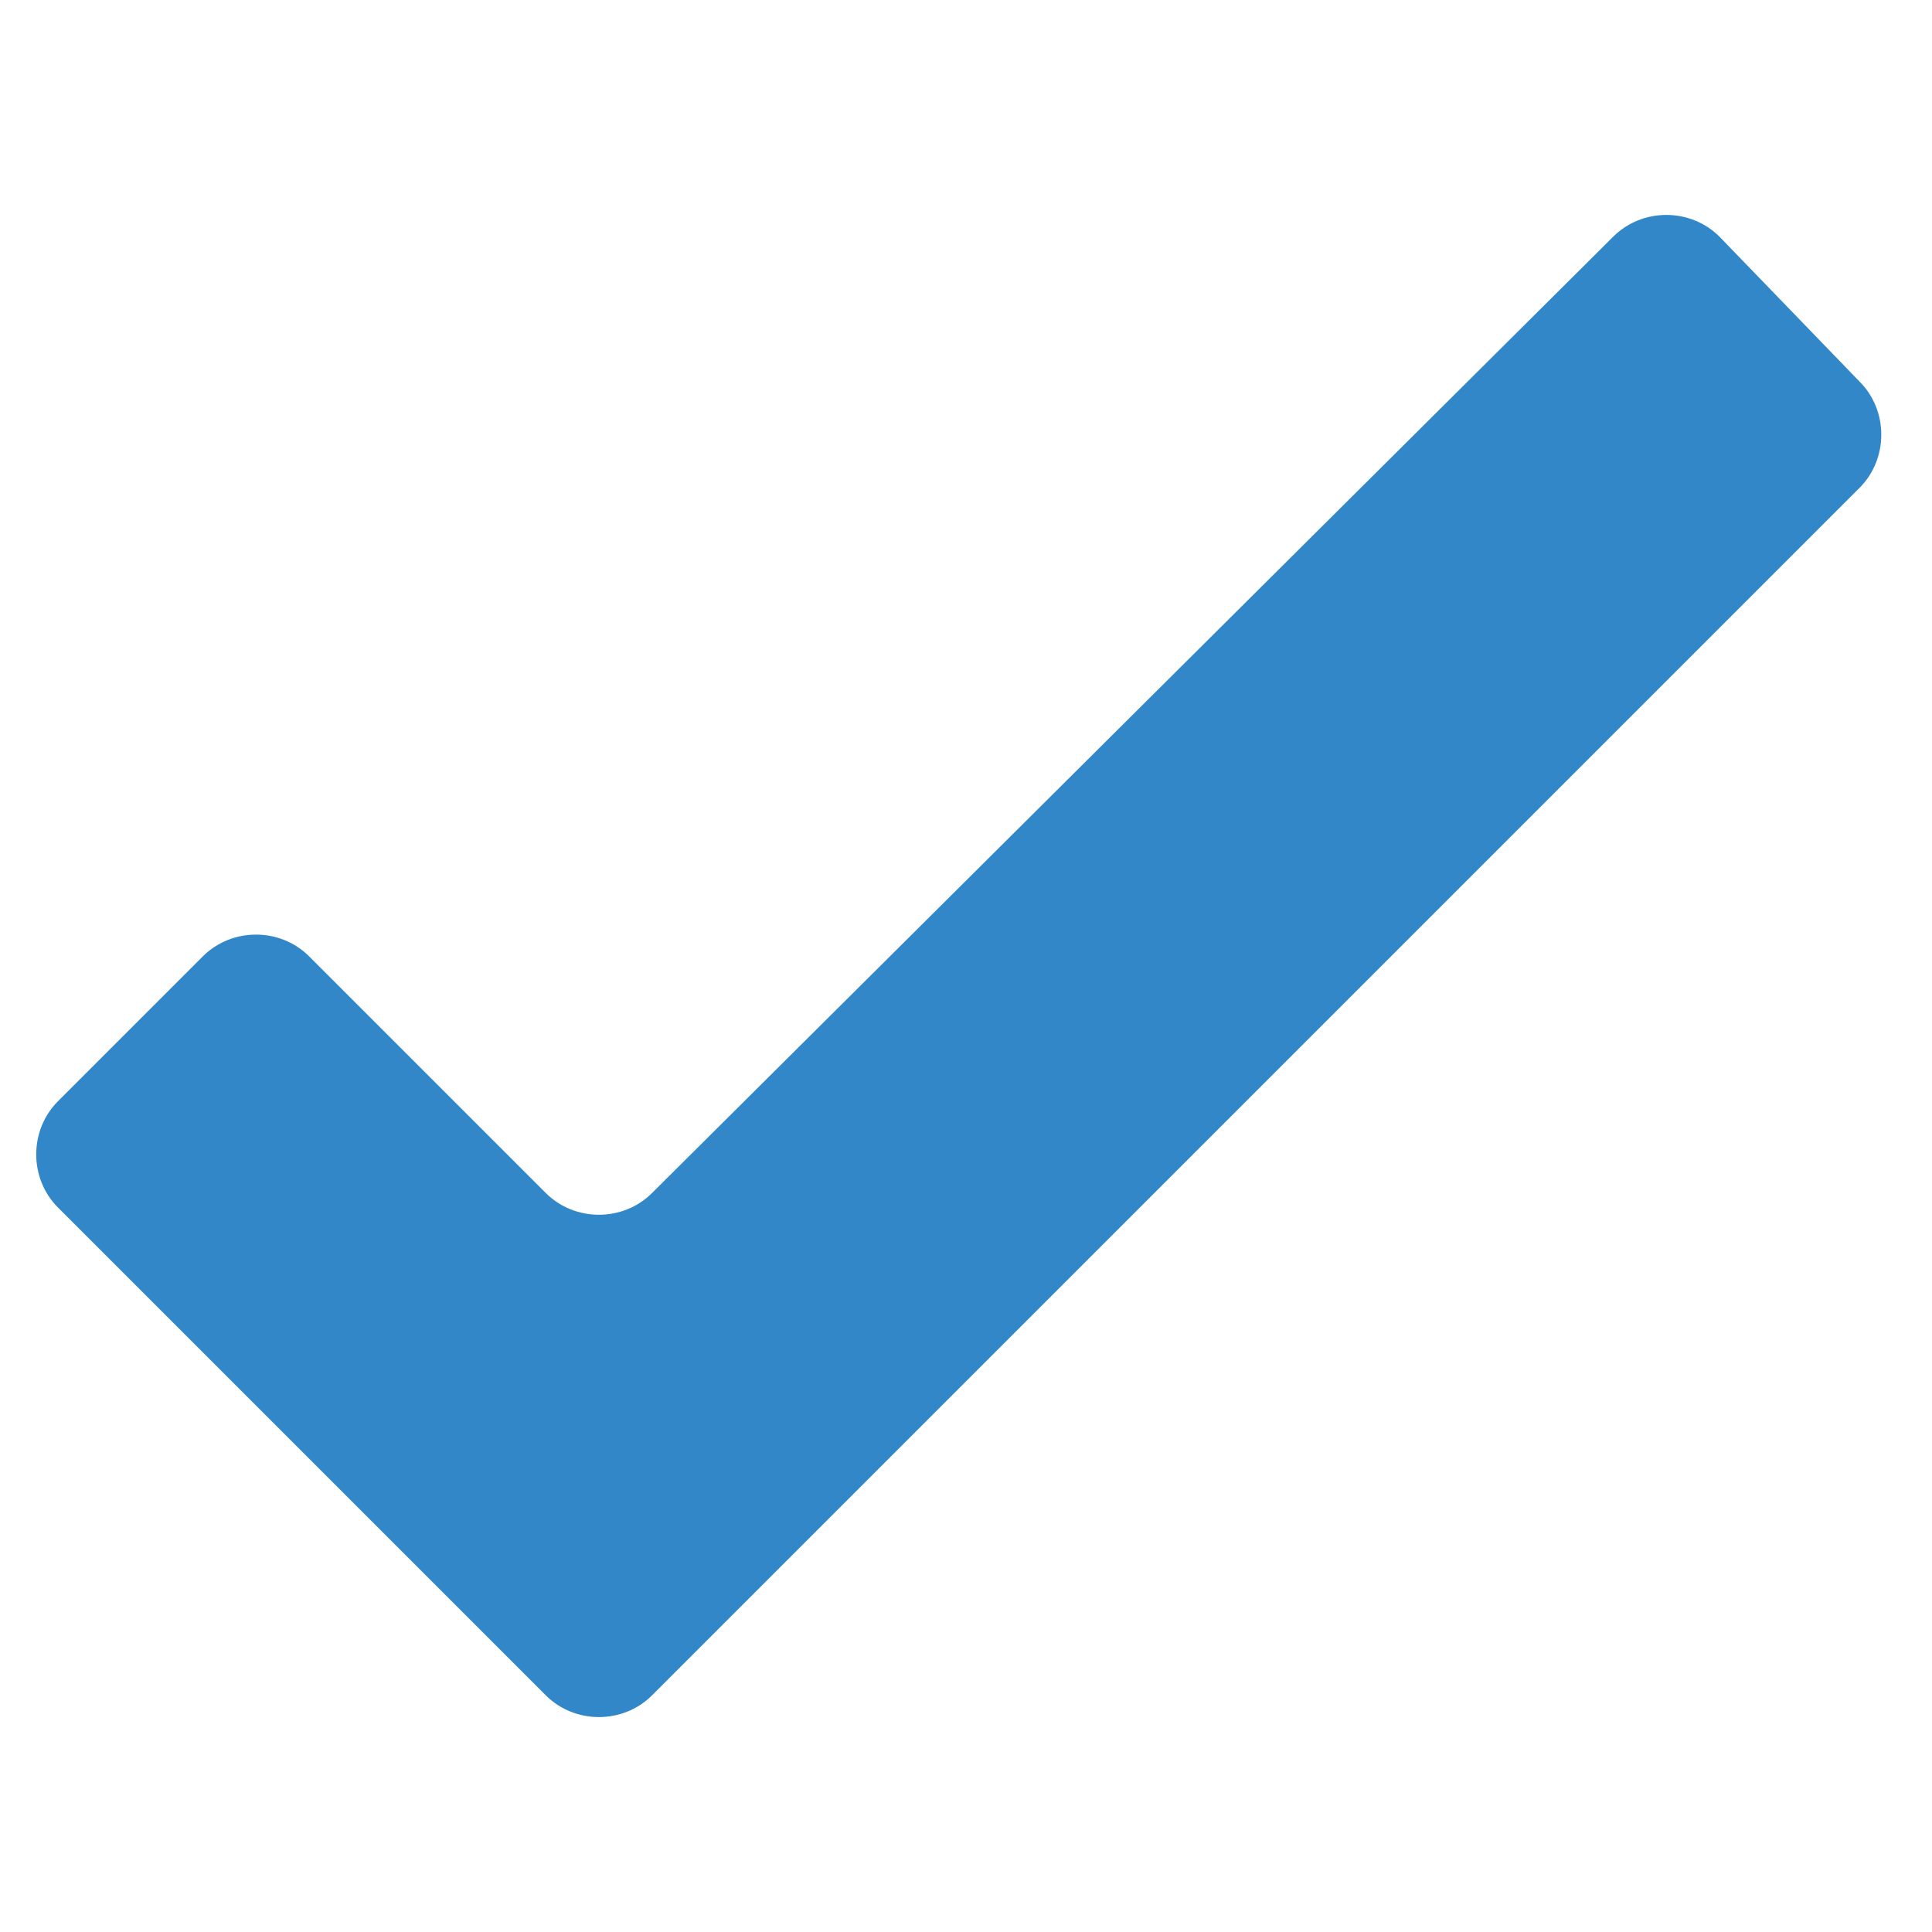 <?xml version="1.0" encoding="utf-8"?>
<!-- Generator: Adobe Illustrator 19.0.0, SVG Export Plug-In . SVG Version: 6.00 Build 0)  -->
<svg version="1.1" id="Layer_1" xmlns="http://www.w3.org/2000/svg" xmlns:xlink="http://www.w3.org/1999/xlink" x="0px" y="0px"
	 viewBox="0 0 40 40" style="enable-background:new 0 0 40 40;" xml:space="preserve">
<style type="text/css">
	.st0{fill:#3187C8;}
</style>
<path id="XMLID_1_" class="st0" d="M35.6,4.9c-0.6-0.6-1.6-0.6-2.2,0L13.5,24.7c-0.6,0.6-1.6,0.6-2.2,0l-4.9-4.9
	c-0.6-0.6-1.6-0.6-2.2,0l-3,3c-0.6,0.6-0.6,1.6,0,2.2l10.1,10.1c0.6,0.6,1.6,0.6,2.2,0l25-25c0.6-0.6,0.6-1.6,0-2.2L35.6,4.9z"/>
</svg>

